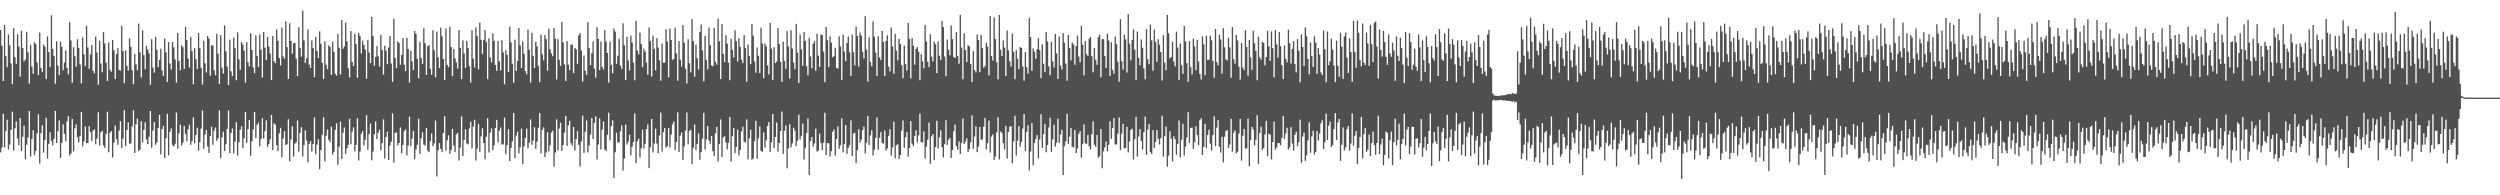 <svg xmlns="http://www.w3.org/2000/svg" width="1920" height="150"><path fill="#4f4f4f" d="M0 23.092h1v93.973H0zM1 35.129h1v78.283H1zM2 62.187h1v25.324H2zM3 19.125h1v94.14H3zM4 43.137h1v57.631H4zM5 51.633h1v40.343H5zM6 26.434h1v88.466H6zM7 34.785h1v76.184H7zM8 48.672h1v51.174H8zM9 64.655h1v21.039H9zM10 21.675h1v93.937H10zM11 44.032h1v54.509H11zM12 49.116h1v44.168H12zM13 26.278h1v80.002H13zM14 35.806h1v75.752H14zM15 58.859h1v31.778H15zM16 23.616h1v92.472H16zM17 36.836h1v68.169H17zM18 47.115h1v49.38H18zM19 45.767h1v76.524H19zM20 24.369h1v86.766H20zM21 40.196h1v65.342H21zM22 64.213h1v21.057H22zM23 34.451h1v85.839H23zM24 51.185h1v55.619H24zM25 56.628h1v43.294H25zM26 32.515h1v86.651H26zM27 33.927h1v81.968H27zM28 47.985h1v54.411H28zM29 57.651h1v30.167H29zM30 24.909h1v100.678H30zM31 52.176h1v50.073H31zM32 55.36h1v40.778H32zM33 34.241h1v82.907H33zM34 35.882h1v71.668H34zM35 60.796h1v29.661H35zM36 27.956h1v93.818H36zM37 39.935h1v70.526H37zM38 51.517h1v50.055H38zM39 11.792h1v96.312H39zM40 37.578h1v74.008H40zM41 43.073h1v63.486H41zM42 64.245h1v20.932H42zM43 31.865h1v78.02H43zM44 50.48h1v50.359H44zM45 57.671h1v34.903H45zM46 31.984h1v89.242H46zM47 36.053h1v73.696H47zM48 53.977h1v41.52H48zM49 48.029h1v54.72H49zM50 38.754h1v69.634H50zM51 52.105h1v41.144H51zM52 57.131h1v32.113H52zM53 16.972h1v102.369H53zM54 31.11h1v86.88H54zM55 63.652h1v27.75H55zM56 36.255h1v80.005H56zM57 43.227h1v55.388H57zM58 51.125h1v44.472H58zM59 30.187h1v75.163H59zM60 36.939h1v72.483H60zM61 49.395h1v55.045H61zM62 64.011h1v21.895H62zM63 28.683h1v83.818H63zM64 41.778h1v66.905H64zM65 50.681h1v46.379H65zM66 19.73h1v90.16H66zM67 36.527h1v73.298H67zM68 52.844h1v44.042H68zM69 41.748h1v59.705H69zM70 34.497h1v73.98H70zM71 54.259h1v46.056H71zM72 56.284h1v43.001H72zM73 28.13h1v82.689H73zM74 40.331h1v66.079H74zM75 65.057h1v21.17H75zM76 31.252h1v80.552H76zM77 48.74h1v52.875H77zM78 55.495h1v44.953H78zM79 24.566h1v87.082H79zM80 33.36h1v80.217H80zM81 48.157h1v54.699H81zM82 62.141h1v23.63H82zM83 32.677h1v84.241H83zM84 53.668h1v48.382H84zM85 55.078h1v45.578H85zM86 30.716h1v90.286H86zM87 38.61h1v71.03H87zM88 60.713h1v35.731H88zM89 41.604h1v65.31H89zM90 37.001h1v74.216H90zM91 53.812h1v46.404H91zM92 54.188h1v38.876H92zM93 19.876h1v94.003H93zM94 39.283h1v67.141H94zM95 63.851h1v20.739H95zM96 38.75h1v73.424H96zM97 50.649h1v49.238H97zM98 54.24h1v39.746H98zM99 29.4h1v80.984H99zM100 35.937h1v74.241H100zM101 53.986h1v43.074H101zM102 64.668h1v20.03H102zM103 41.496h1v76.029H103zM104 49.432h1v46.077H104zM105 53.984h1v37.169H105zM106 18.139h1v97.729H106zM107 40.249h1v74.646H107zM108 59.502h1v33.596H108zM109 23.364h1v86.019H109zM110 42.4h1v57.359H110zM111 53.139h1v40.822H111zM112 35.248h1v71.977H112zM113 38.221h1v72.403H113zM114 41.011h1v64.019H114zM115 65.073h1v20.156H115zM116 30.08h1v83.415H116zM117 51.981h1v48.297H117zM118 55.806h1v37.819H118zM119 28.374h1v82.712H119zM120 38.123h1v71.227H120zM121 51.592h1v46.812H121zM122 46.097h1v42.131H122zM123 37.413h1v81.147H123zM124 54.05h1v45.081H124zM125 58.26h1v38.393H125zM126 29.523h1v91.925H126zM127 40.155h1v66.008H127zM128 63.023h1v24.356H128zM129 32.371h1v86.965H129zM130 48.736h1v52.614H130zM131 53.378h1v45.285H131zM132 32.078h1v79.226H132zM133 36.342h1v76.352H133zM134 45.564h1v64.841H134zM135 63.517h1v22.976H135zM136 25.33h1v88.842H136zM137 46.781h1v55.679H137zM138 54.039h1v41.664H138zM139 34.769h1v76.99H139zM140 36.376h1v73.136H140zM141 52.927h1v43.731H141zM142 20.602h1v82.19H142zM143 30.709h1v77.812H143zM144 45.078h1v54.134H144zM145 51.938h1v43.85H145zM146 28.455h1v82.696H146zM147 39.29h1v69.075H147zM148 64.648h1v25.441H148zM149 37.042h1v72.996H149zM150 45.536h1v58.073H150zM151 52.993h1v45.07H151zM152 25.404h1v90.318H152zM153 36.905h1v72.209H153zM154 52.068h1v46.665H154zM155 64.904h1v19.943H155zM156 31.316h1v82.893H156zM157 48.647h1v54.651H157zM158 55.669h1v44.109H158zM159 27.621h1v84.893H159zM160 29.709h1v87.743H160zM161 58.182h1v46.141H161zM162 34.824h1v62.479H162zM163 35.019h1v76.194H163zM164 53.931h1v46.4H164zM165 57.813h1v40.069H165zM166 26.012h1v82.229H166zM167 41.27h1v65.09H167zM168 64.469h1v20.195H168zM169 27.065h1v94.39H169zM170 51.917h1v53.534H170zM171 56.602h1v44.518H171zM172 19.569h1v96.518H172zM173 39.471h1v71.3H173zM174 51.125h1v47.885H174zM175 65.22h1v19.512H175zM176 30.398h1v87.143H176zM177 54.808h1v47.249H177zM178 58.493h1v40.151H178zM179 28.83h1v88.981H179zM180 36.9h1v71.82H180zM181 61.64h1v32.273H181zM182 24.884h1v94.635H182zM183 45.513h1v63.731H183zM184 53.682h1v46.013H184zM185 32.325h1v64.653H185zM186 34.241h1v79.549H186zM187 38.988h1v67.21H187zM188 63.554h1v22.44H188zM189 32.38h1v77.31H189zM190 47.834h1v51.279H190zM191 50.995h1v41.142H191zM192 25.559h1v94.051H192zM193 38.393h1v70.098H193zM194 51.688h1v47.711H194zM195 56.168h1v29.904H195zM196 27.173h1v78.867H196zM197 42.938h1v52.76H197zM198 51.524h1v42.671H198zM199 26.356h1v86.006H199zM200 38.168h1v68.649H200zM201 59.482h1v31.273H201zM202 24.591h1v81.829H202zM203 36.619h1v64.175H203zM204 46.067h1v46.377H204zM205 28.395h1v84.307H205zM206 35.648h1v75.019H206zM207 41.137h1v65.779H207zM208 61.485h1v26.844H208zM209 27.656h1v87.569H209zM210 47.042h1v47.61H210zM211 48.534h1v47.219H211zM212 22.666h1v88.858H212zM213 31.352h1v84.763H213zM214 44.609h1v57.803H214zM215 50.249h1v47.908H215zM216 21.149h1v99.718H216zM217 43.339h1v63.051H217zM218 45.092h1v55.674H218zM219 16.372h1v94.989H219zM220 36.221h1v74.536H220zM221 60.672h1v30.922H221zM222 17.862h1v106.013H222zM223 31.405h1v75.747H223zM224 41.231h1v55.672H224zM225 33.243h1v87.1H225zM226 32.87h1v77.42H226zM227 45.06h1v64.294H227zM228 58.369h1v34.143H228zM229 20.853h1v95.692H229zM230 36.836h1v65.154H230zM231 43.517h1v54.166H231zM232 8.018h1v112.176H232zM233 31.002h1v80.535H233zM234 48.392h1v51.627H234zM235 44.799h1v63.074H235zM236 22.636h1v102.046H236zM237 49.729h1v60.824H237zM238 52.142h1v56.237H238zM239 31.048h1v85.376H239zM240 36.96h1v73.607H240zM241 59.253h1v30.929H241zM242 28.262h1v90.103H242zM243 39.143h1v71.934H243zM244 44.527h1v62.47H244zM245 24.06h1v105.871H245zM246 33.662h1v81.534H246zM247 48.264h1v55.171H247zM248 60.741h1v29.256H248zM249 31.812h1v92.163H249zM250 49.72h1v54.509H250zM251 53.213h1v46.21H251zM252 34.824h1v72.529H252zM253 36.047h1v73.078H253zM254 57.573h1v39.776H254zM255 31.95h1v86.688H255zM256 39.764h1v76.777H256zM257 56.635h1v43.058H257zM258 58.003h1v36.741H258zM259 26.063h1v100.435H259zM260 36.658h1v76.107H260zM261 57.234h1v36.267H261zM262 15.534h1v106.603H262zM263 37.395h1v64.557H263zM264 35.589h1v62.284H264zM265 17.363h1v100.792H265zM266 31.686h1v82.351H266zM267 52.423h1v58.888H267zM268 59.317h1v31.934H268zM269 23.801h1v86.978H269zM270 47.605h1v53.468H270zM271 50.716h1v47.07H271zM272 25.948h1v90.286H272zM273 33.932h1v77.391H273zM274 59.69h1v31.193H274zM275 25.232h1v98.05H275zM276 27.688h1v88.846H276zM277 41.039h1v61.671H277zM278 31.174h1v69.521H278zM279 34.504h1v77.258H279zM280 38.02h1v69.309H280zM281 60.498h1v27.965H281zM282 30.613h1v84.342H282zM283 40.363h1v62.719H283zM284 48.5h1v46.443H284zM285 12.955h1v110.201H285zM286 27.708h1v88.7H286zM287 50.599h1v52.451H287zM288 43.803h1v49.423H288zM289 35.447h1v71.33H289zM290 43.318h1v58.528H290zM291 51.164h1v48.37H291zM292 26.793h1v88.672H292zM293 38.445h1v71.437H293zM294 57.278h1v34.42H294zM295 35.14h1v86.677H295zM296 38.814h1v66.416H296zM297 49.313h1v51.843H297zM298 36.532h1v86.4H298zM299 27.521h1v84.239H299zM300 48.747h1v60.064H300zM301 62.899h1v24.131H301zM302 14.28h1v110.741H302zM303 44.467h1v57.624H303zM304 52.338h1v49.325H304zM305 31.714h1v79.995H305zM306 33.092h1v76.736H306zM307 49.77h1v48.07H307zM308 42.133h1v75.546H308zM309 29.347h1v81.925H309zM310 49.722h1v51.035H310zM311 54.609h1v44.717H311zM312 28.983h1v90.373H312zM313 37.66h1v74.099H313zM314 63.508h1v26.084H314zM315 39.075h1v73.133H315zM316 47.115h1v59.419H316zM317 53.86h1v46.686H317zM318 23.785h1v98.418H318zM319 26.122h1v88.723H319zM320 45.204h1v66.011H320zM321 60.061h1v31.106H321zM322 32.048h1v86.223H322zM323 44.575h1v61.623H323zM324 49.143h1v52.412H324zM325 21.677h1v89.258H325zM326 33.197h1v78.65H326zM327 57.571h1v40.776H327zM328 35.481h1v80.224H328zM329 34.68h1v82.156H329zM330 52.746h1v55.583H330zM331 57.452h1v45.049H331zM332 23.14h1v89.183H332zM333 38.672h1v71.392H333zM334 59.457h1v33.179H334zM335 24.268h1v111.259H335zM336 43.957h1v71.49H336zM337 52.325h1v57.54H337zM338 21.194h1v93.062H338zM339 27.921h1v88.913H339zM340 45.328h1v56.796H340zM341 61.455h1v27.842H341zM342 21.844h1v93.96H342zM343 49.814h1v57.904H343zM344 51.59h1v52.31H344zM345 20.483h1v97.658H345zM346 36.102h1v79.062H346zM347 58.546h1v40.46H347zM348 37.56h1v74.182H348zM349 44.923h1v71.712H349zM350 47.939h1v55.296H350zM351 52.753h1v49.357H351zM352 23.092h1v100.275H352zM353 36.818h1v76.471H353zM354 60.825h1v28.679H354zM355 31.004h1v88.819H355zM356 41.068h1v66.363H356zM357 52.105h1v47.173H357zM358 31.453h1v78.672H358zM359 36.937h1v73.957H359zM360 50.823h1v47.823H360zM361 63.368h1v30.11H361zM362 23.307h1v90.776H362zM363 45.129h1v52.048H363zM364 51.842h1v40.103H364zM365 21.018h1v102.319H365zM366 27.74h1v86.37H366zM367 53.373h1v41.767H367zM368 17.297h1v99.238H368zM369 30.501h1v74.232H369zM370 41.526h1v57.008H370zM371 30.672h1v79.263H371zM372 22.959h1v99.288H372zM373 32.208h1v72.799H373zM374 60.841h1v29.908H374zM375 29.327h1v87.793H375zM376 44.055h1v57.89H376zM377 47.937h1v50.698H377zM378 25.596h1v89.7H378zM379 31.373h1v80.19H379zM380 49.885h1v48.448H380zM381 54.51h1v37.601H381zM382 31.519h1v77.915H382zM383 47.131h1v53.214H383zM384 54.128h1v43.774H384zM385 30.798h1v80.259H385zM386 40.304h1v70.552H386zM387 64.778h1v25.555H387zM388 38.576h1v79.95H388zM389 42.167h1v69.183H389zM390 55.259h1v43.923H390zM391 20.615h1v103.09H391zM392 32.522h1v80.986H392zM393 48.875h1v59.668H393zM394 63.524h1v23.2H394zM395 30.457h1v91.014H395zM396 54.453h1v49.584H396zM397 46.85h1v54.273H397zM398 21.478h1v96.278H398zM399 34.799h1v78.306H399zM400 52.206h1v46.59H400zM401 31.673h1v94.191H401zM402 41.318h1v71.151H402zM403 54.597h1v51.337H403zM404 57.085h1v41.634H404zM405 22.673h1v91.243H405zM406 38.214h1v71.305H406zM407 63.451h1v28.231H407zM408 25.248h1v85.864H408zM409 42.938h1v65.049H409zM410 52.194h1v45.599H410zM411 32.195h1v82.151H411zM412 35.58h1v73.232H412zM413 50.59h1v47.606H413zM414 63.1h1v23.646H414zM415 26.509h1v91.179H415zM416 41.716h1v58.144H416zM417 46.298h1v51.501H417zM418 26.944h1v93.674H418zM419 30.07h1v87.073H419zM420 54.288h1v47.212H420zM421 22.064h1v94.257H421zM422 37.864h1v73.751H422zM423 41.027h1v60.828H423zM424 43.195h1v57.146H424zM425 21.426h1v106.603H425zM426 29.713h1v87.407H426zM427 61.011h1v30.673H427zM428 30.022h1v85.509H428zM429 45.856h1v52.87H429zM430 50.713h1v43.6H430zM431 16.779h1v99.061H431zM432 32.714h1v78.654H432zM433 49.473h1v52.355H433zM434 62.178h1v26.821H434zM435 31.613h1v80.362H435zM436 49.624h1v46.638H436zM437 53.838h1v38.929H437zM438 34.261h1v75.761H438zM439 34.202h1v77.615H439zM440 56.188h1v41.3H440zM441 36.82h1v78.801H441zM442 37.667h1v69.203H442zM443 49.022h1v51.742H443zM444 27.148h1v84.053H444zM445 25.374h1v102.465H445zM446 38.798h1v69.789H446zM447 62.666h1v26.077H447zM448 42.677h1v74.761H448zM449 54.266h1v46.926H449zM450 57.532h1v35.008H450zM451 16.949h1v100.098H451zM452 36.82h1v74.974H452zM453 50.054h1v53.339H453zM454 40.865h1v49.791H454zM455 31.805h1v74.976H455zM456 52.629h1v41.797H456zM457 59.612h1v29.76H457zM458 20.86h1v101.632H458zM459 29.965h1v81.039H459zM460 53.84h1v37.088H460zM461 31.895h1v82.82H461zM462 51.524h1v48.041H462zM463 53.394h1v39.975H463zM464 23.096h1v91.732H464zM465 31.936h1v84.152H465zM466 40.697h1v62.804H466zM467 63.496h1v23.04H467zM468 31.94h1v75.786H468zM469 49.878h1v47.029H469zM470 56.204h1v36.278H470zM471 21.886h1v114.921H471zM472 24.261h1v92.673H472zM473 48.997h1v52.891H473zM474 42.705h1v66.718H474zM475 29.782h1v79.595H475zM476 50.311h1v50.435H476zM477 52.927h1v43.413H477zM478 17.867h1v113.051H478zM479 34.742h1v86.922H479zM480 61.475h1v34.214H480zM481 28.267h1v82.76H481zM482 46.447h1v62.289H482zM483 53.918h1v49.622H483zM484 27.335h1v92.067H484zM485 32.623h1v80.11H485zM486 48.063h1v60.987H486zM487 61.718h1v25.388H487zM488 15.942h1v109.428H488zM489 38.821h1v69.615H489zM490 41.675h1v64.827H490zM491 25.067h1v95.981H491zM492 33.753h1v80.172H492zM493 51.569h1v48.016H493zM494 37.438h1v76.672H494zM495 39.478h1v70.989H495zM496 48.093h1v51.051H496zM497 57.333h1v38.258H497zM498 21.075h1v108.034H498zM499 31.515h1v81.501H499zM500 58.761h1v32.618H500zM501 27.319h1v89.75H501zM502 37.518h1v72.625H502zM503 53.968h1v44.85H503zM504 29.144h1v81.016H504zM505 36.548h1v81.058H505zM506 46.323h1v57.601H506zM507 61.965h1v24.488H507zM508 33.401h1v82.987H508zM509 48.129h1v53.353H509zM510 48.159h1v50.165H510zM511 22.488h1v90.764H511zM512 31.881h1v80.492H512zM513 59.344h1v38.94H513zM514 21.897h1v91.35H514zM515 30.627h1v72.804H515zM516 45.966h1v49.574H516zM517 45.268h1v48.146H517zM518 21.261h1v94.081H518zM519 41.08h1v67.954H519zM520 62.009h1v24.301H520zM521 31.549h1v85.253H521zM522 45.872h1v58.178H522zM523 51.089h1v50.604H523zM524 19.221h1v103.651H524zM525 32.712h1v79.782H525zM526 52.739h1v47.574H526zM527 64.16h1v22.211H527zM528 30.116h1v80.661H528zM529 48.518h1v52.158H529zM530 55.538h1v44.07H530zM531 14.715h1v111.378H531zM532 31.586h1v81.877H532zM533 59.04h1v36.599H533zM534 34.2h1v80.893H534zM535 44.726h1v65.933H535zM536 53.428h1v49.036H536zM537 24.694h1v98.009H537zM538 18.876h1v97.999H538zM539 38.647h1v67.816H539zM540 62.487h1v24.152H540zM541 27.532h1v87.436H541zM542 46.193h1v60.776H542zM543 53.213h1v43.479H543zM544 21.089h1v86.777H544zM545 34.666h1v75.811H545zM546 50.262h1v54.06H546zM547 50.871h1v65.294H547zM548 21.373h1v98.391H548zM549 47.367h1v55.056H549zM550 49.654h1v47.805H550zM551 14.184h1v109.929H551zM552 31.682h1v78.846H552zM553 60.743h1v30.984H553zM554 18.553h1v101.957H554zM555 41.389h1v64.152H555zM556 47.8h1v56.793H556zM557 27.095h1v82.247H557zM558 33.529h1v81.115H558zM559 48.081h1v61.534H559zM560 61.576h1v28.288H560zM561 29.812h1v94.234H561zM562 38.2h1v66.397H562zM563 44.179h1v54.083H563zM564 23.213h1v94.429H564zM565 31.645h1v81.218H565zM566 47.253h1v52.33H566zM567 29.347h1v89.95H567zM568 35.877h1v79.268H568zM569 45.786h1v55.241H569zM570 48.493h1v48.787H570zM571 26.949h1v81.911H571zM572 36.811h1v72.689H572zM573 62.67h1v29.039H573zM574 34.186h1v88.123H574zM575 42.851h1v63.445H575zM576 49.292h1v50.325H576zM577 18.391h1v104.319H577zM578 27.429h1v94.262H578zM579 47.264h1v61.106H579zM580 55.875h1v36.876H580zM581 36.411h1v85.564H581zM582 42.826h1v63.365H582zM583 56.06h1v41.025H583zM584 21.247h1v94.626H584zM585 33.504h1v83.056H585zM586 59.983h1v41.774H586zM587 33.469h1v79.84H587zM588 35.538h1v72.236H588zM589 50.153h1v46.674H589zM590 57.122h1v36.608H590zM591 17.667h1v99.006H591zM592 37.324h1v71.994H592zM593 61.471h1v26.079H593zM594 36.248h1v77.453H594zM595 48.491h1v56.695H595zM596 47.285h1v46.807H596zM597 21.68h1v94.722H597zM598 33.753h1v76.004H598zM599 47.546h1v53.072H599zM600 62.984h1v22.68H600zM601 31.929h1v86.455H601zM602 46.921h1v53.541H602zM603 52.892h1v43.518H603zM604 23.914h1v105.347H604zM605 35.742h1v78.217H605zM606 60.384h1v35.047H606zM607 23.138h1v90.068H607zM608 37.34h1v72.769H608zM609 48.04h1v49.988H609zM610 53.153h1v47.285H610zM611 18.308h1v93.76H611zM612 40.434h1v67.59H612zM613 63.778h1v24.31H613zM614 26.493h1v80.627H614zM615 37.958h1v66.521H615zM616 50.51h1v44.298H616zM617 24.543h1v97.958H617zM618 31.51h1v81.991H618zM619 50.885h1v51.298H619zM620 57.811h1v33.165H620zM621 29.013h1v105.336H621zM622 43.371h1v64.999H622zM623 52.306h1v52.928H623zM624 33.501h1v79.19H624zM625 31.563h1v78.546H625zM626 54.323h1v44.475H626zM627 26.006h1v90.412H627zM628 42.741h1v72.87H628zM629 51.427h1v51.229H629zM630 26.502h1v83.378H630zM631 27.01h1v88.242H631zM632 39.576h1v69.991H632zM633 63.107h1v23.447H633zM634 20.721h1v98.285H634zM635 30.842h1v78.874H635zM636 51.505h1v58.531H636zM637 27.882h1v92.341H637zM638 32.76h1v83.355H638zM639 43.991h1v57.21H639zM640 43.133h1v56.356H640zM641 36.649h1v82.79H641zM642 52.233h1v54.518H642zM643 52.631h1v44.434H643zM644 27.896h1v86.395H644zM645 35.815h1v75.69H645zM646 61.329h1v29.549H646zM647 26.66h1v90.352H647zM648 39.585h1v71.089H648zM649 46.902h1v49.116H649zM650 32.986h1v85.237H650zM651 27.933h1v85.646H651zM652 40.123h1v71.392H652zM653 58.317h1v34.131H653zM654 26.557h1v93.275H654zM655 40.164h1v62.357H655zM656 50.217h1v51.79H656zM657 20.581h1v104.63H657zM658 27.612h1v87.766H658zM659 51.16h1v48.151H659zM660 25.063h1v84.573H660zM661 27.278h1v79.984H661zM662 39.764h1v60.185H662zM663 44.98h1v52.284H663zM664 12.419h1v105.317H664zM665 38.246h1v71.348H665zM666 62.595h1v26.519H666zM667 28.798h1v82.556H667zM668 47.601h1v56.427H668zM669 50.945h1v49.158H669zM670 16.411h1v102.955H670zM671 28.152h1v86.786H671zM672 40.43h1v65.498H672zM673 58.461h1v31.765H673zM674 27.85h1v87.132H674zM675 44.064h1v61.71H675zM676 46.138h1v55.39H676zM677 23.811h1v85.93H677zM678 32.172h1v78.274H678zM679 58.411h1v41.799H679zM680 31.49h1v84.189H680zM681 27.148h1v86.821H681zM682 51.164h1v53.152H682zM683 54.858h1v44.353H683zM684 21.087h1v98.405H684zM685 35.655h1v77.574H685zM686 56.738h1v36.784H686zM687 25.969h1v95.557H687zM688 38.896h1v72.632H688zM689 46.33h1v64.454H689zM690 29.874h1v92.255H690zM691 33.833h1v85.209H691zM692 50.002h1v50.304H692zM693 60.07h1v32.445H693zM694 34.962h1v78.551H694zM695 49.18h1v56.308H695zM696 54.153h1v47.26H696zM697 17.619h1v102.701H697zM698 29.835h1v83.893H698zM699 60.21h1v32.747H699zM700 29.116h1v81.259H700zM701 35.044h1v77.347H701zM702 49.69h1v54.818H702zM703 37.523h1v62.552H703zM704 36.143h1v73.392H704zM705 39.793h1v64.143H705zM706 61.656h1v25.53H706zM707 41.528h1v67.578H707zM708 47.086h1v62.486H708zM709 52.409h1v48.517H709zM710 19.251h1v102.557H710zM711 31.94h1v80.588H711zM712 47.475h1v59.778H712zM713 51.576h1v42.598H713zM714 26.34h1v99.506H714zM715 43.43h1v61.337H715zM716 47.143h1v55.775H716zM717 32.057h1v90.918H717zM718 33.927h1v78.993H718zM719 56.136h1v36.663H719zM720 31.771h1v82.259H720zM721 42.805h1v62.666H721zM722 46.236h1v53.868H722zM723 16.061h1v96.88H723zM724 20.819h1v100.139H724zM725 43.423h1v67.334H725zM726 58.573h1v33.763H726zM727 30.295h1v80.961H727zM728 38.258h1v69.171H728zM729 42.474h1v63.417H729zM730 19.517h1v101.753H730zM731 30.064h1v85.251H731zM732 43.671h1v57.111H732zM733 44.54h1v51.199H733zM734 24.68h1v87.425H734zM735 43.034h1v71.964H735zM736 48.953h1v59.7H736zM737 11.453h1v106.782H737zM738 36.598h1v73.152H738zM739 60.94h1v30.064H739zM740 25.582h1v85.056H740zM741 38.402h1v70.38H741zM742 47.619h1v58.602H742zM743 34.733h1v81.939H743zM744 35.564h1v78.933H744zM745 49.004h1v60.43H745zM746 63.025h1v25.624H746zM747 39.294h1v74.862H747zM748 53.764h1v51.147H748zM749 55.726h1v41.282H749zM750 26.514h1v90.336H750zM751 30.757h1v81.792H751zM752 55.463h1v42.074H752zM753 26.816h1v80.494H753zM754 36.891h1v70.213H754zM755 51.874h1v45.42H755zM756 50.821h1v39.716H756zM757 32.879h1v81.943H757zM758 35.783h1v74.227H758zM759 57.887h1v34.722H759zM760 12.344h1v104.788H760zM761 42.881h1v61.996H761zM762 46.605h1v56.574H762zM763 13.309h1v109.64H763zM764 29.988h1v90.252H764zM765 47.813h1v53.864H765zM766 60.942h1v29.03H766zM767 11.531h1v110.876H767zM768 38.164h1v62.875H768zM769 43.002h1v59.251H769zM770 31.062h1v78.924H770zM771 36.534h1v78.178H771zM772 58.424h1v38.217H772zM773 23.412h1v98.423H773zM774 38.672h1v62.71H774zM775 47.118h1v50.21H775zM776 51.091h1v45.697H776zM777 25.804h1v99.51H777zM778 39.764h1v68.878H778zM779 60.894h1v28.006H779zM780 38.573h1v80.893H780zM781 45.071h1v62.955H781zM782 53.023h1v43.948H782zM783 36.246h1v76.436H783zM784 36.765h1v72.291H784zM785 51.105h1v47.654H785zM786 62.018h1v25.537H786zM787 39.841h1v76.205H787zM788 51.684h1v49.586H788zM789 56.502h1v39.659H789zM790 13.655h1v117.381H790zM791 28.452h1v87.954H791zM792 54.44h1v40.11H792zM793 37.18h1v89.689H793zM794 39.672h1v70.213H794zM795 45.135h1v61.538H795zM796 37.692h1v66.091H796zM797 29.265h1v92.351H797zM798 38.466h1v68.633H798zM799 59.997h1v27.748H799zM800 34h1v79.634H800zM801 48.93h1v54.083H801zM802 55.19h1v39.883H802zM803 24.6h1v92.353H803zM804 31.863h1v79.473H804zM805 50.981h1v46.892H805zM806 57.699h1v32.696H806zM807 32.112h1v84.58H807zM808 47.054h1v59.957H808zM809 51.881h1v43.946H809zM810 25.987h1v86.665H810zM811 40.897h1v68.622H811zM812 60.686h1v30.444H812zM813 27.999h1v81.755H813zM814 50.283h1v53.081H814zM815 53.3h1v46.45H815zM816 25.333h1v109.121H816zM817 32.867h1v79.519H817zM818 48.738h1v59.877H818zM819 61.942h1v25.459H819zM820 26.903h1v83.554H820zM821 36.884h1v68.009H821zM822 46.33h1v51.865H822zM823 32.6h1v80.089H823zM824 34.184h1v79.052H824zM825 49.702h1v50.163H825zM826 35.401h1v82.22H826zM827 27.372h1v86.713H827zM828 43.43h1v59.302H828zM829 47.816h1v52.943H829zM830 19.881h1v101.167H830zM831 34.337h1v76.413H831zM832 57.896h1v37.675H832zM833 31.512h1v78.521H833zM834 41.64h1v69.014H834zM835 42.941h1v60.719H835zM836 29.713h1v82.607H836zM837 28.455h1v86.313H837zM838 43.103h1v59.863H838zM839 55.529h1v37.704H839zM840 36.948h1v74.163H840zM841 45.802h1v66.963H841zM842 49.777h1v53.834H842zM843 28.629h1v92.451H843zM844 26.64h1v93.314H844zM845 59.299h1v39.879H845zM846 30.057h1v99.192H846zM847 30.098h1v86.187H847zM848 43.128h1v70.016H848zM849 52.277h1v56.379H849zM850 25.848h1v90.364H850zM851 31.153h1v80.096H851zM852 58.301h1v34.836H852zM853 32.462h1v74.243H853zM854 53.547h1v44.77H854zM855 56.657h1v33.912H855zM856 28.045h1v82.904H856zM857 33.849h1v77.088H857zM858 47.383h1v55.285H858zM859 62.833h1v27.347H859zM860 14.717h1v100.65H860zM861 46.967h1v55.649H861zM862 53.453h1v41.694H862zM863 26.64h1v87.37H863zM864 30.274h1v83.326H864zM865 55.733h1v41.753H865zM866 10.883h1v106.17H866zM867 33.472h1v75.251H867zM868 46.333h1v53.429H868zM869 30.618h1v68.217H869zM870 22.424h1v100.107H870zM871 38.113h1v68.78H871zM872 61.526h1v28.153H872zM873 24.227h1v96.036H873zM874 44.531h1v60.286H874zM875 50.068h1v49.046H875zM876 30.238h1v78.025H876zM877 36.683h1v78.022H877zM878 52.565h1v49.007H878zM879 60.951h1v28.599H879zM880 22.314h1v96.628H880zM881 45.497h1v53.971H881zM882 49.313h1v46.008H882zM883 18.89h1v97.807H883zM884 30.977h1v87.311H884zM885 54.302h1v45.58H885zM886 22.73h1v90.995H886zM887 32.181h1v76.887H887zM888 47.536h1v52.28H888zM889 30.171h1v76.441H889zM890 34.291h1v76.718H890zM891 39.931h1v66.219H891zM892 61.846h1v26.931H892zM893 26.912h1v93.403H893zM894 48.143h1v56.443H894zM895 53.893h1v43.282H895zM896 11.428h1v116.656H896zM897 25.477h1v94.102H897zM898 44.827h1v55.91H898zM899 43.748h1v62.774H899zM900 32.066h1v91.765H900zM901 47.271h1v57.315H901zM902 50.958h1v55.905H902zM903 24.275h1v94.568H903zM904 36.495h1v74.031H904zM905 61.519h1v31H905zM906 33.311h1v87.45H906zM907 50.077h1v57.306H907zM908 56.781h1v38.329H908zM909 19.931h1v99.604H909zM910 31.897h1v80.787H910zM911 48.512h1v57.178H911zM912 62.858h1v23.33H912zM913 31.499h1v78.258H913zM914 51.579h1v46.677H914zM915 57.248h1v40.703H915zM916 29.718h1v84.617H916zM917 35.603h1v73.669H917zM918 53.865h1v43.124H918zM919 30.732h1v73.103H919zM920 47.207h1v64.303H920zM921 56.772h1v35.553H921zM922 60.972h1v29.87H922zM923 27.967h1v91.076H923zM924 34.151h1v78.521H924zM925 57.767h1v37.32H925zM926 27.498h1v86.118H926zM927 45.996h1v57.624H927zM928 46.035h1v53.555H928zM929 27.397h1v82.914H929zM930 30.997h1v84.665H930zM931 46.694h1v57.121H931zM932 59.628h1v29.734H932zM933 22.199h1v90.226H933zM934 47.69h1v50.33H934zM935 50.114h1v42.08H935zM936 26.683h1v86.038H936zM937 30.304h1v86.834H937zM938 56.543h1v48.528H938zM939 21.652h1v103.051H939zM940 36.31h1v68.7H940zM941 45.511h1v55.273H941zM942 46.477h1v53.307H942zM943 28.938h1v84.761H943zM944 36.401h1v74.575H944zM945 59.761h1v31.536H945zM946 20.755h1v95.699H946zM947 45.461h1v56.461H947zM948 48.969h1v51.106H948zM949 26.873h1v90.888H949zM950 31.073h1v85.525H950zM951 51.128h1v51.405H951zM952 61.155h1v30.144H952zM953 33.08h1v90.284H953zM954 51.865h1v52.316H954zM955 53.893h1v45.106H955zM956 23.055h1v91.158H956zM957 36.145h1v77.684H957zM958 58.221h1v32.9H958zM959 30.778h1v96.885H959zM960 43.987h1v63.626H960zM961 53.677h1v43.827H961zM962 23.646h1v75.717H962zM963 33.156h1v78.508H963zM964 39.159h1v68.153H964zM965 61.668h1v26.75H965zM966 28.288h1v97.629H966zM967 44.156h1v58.048H967zM968 45.824h1v51.527H968zM969 32.195h1v83.083H969zM970 32.982h1v80.774H970zM971 50.169h1v53.138H971zM972 43.744h1v49.018H972zM973 23.66h1v96.347H973zM974 35.525h1v67.182H974zM975 46.648h1v56.722H975zM976 24.136h1v98.244H976zM977 37.033h1v72.064H977zM978 59.413h1v33.87H978zM979 23.053h1v91.845H979zM980 34.094h1v79.132H980zM981 44.286h1v65.521H981zM982 24.584h1v85.34H982zM983 35.536h1v76.04H983zM984 50.018h1v55.892H984zM985 60.72h1v28.19H985zM986 34.895h1v71.744H986zM987 45.277h1v57.29H987zM988 47.905h1v50.169H988zM989 22.737h1v92.142H989zM990 33.163h1v79.993H990zM991 48.727h1v49.029H991zM992 37.564h1v72.66H992zM993 31.508h1v84.175H993zM994 49.251h1v54.342H994zM995 55.655h1v45.628H995zM996 29.942h1v82.33H996zM997 39.059h1v69.973H997zM998 63.249h1v28.606H998zM999 26.418h1v98.725H999zM1000 36.118h1v68.643H1000zM1001 50.695h1v51.195H1001zM1002 21.055h1v102.431H1002zM1003 27.873h1v91.369H1003zM1004 45.291h1v62.477H1004zM1005 57.037h1v36.901H1005zM1006 32.611h1v84.715H1006zM1007 43.021h1v61.717H1007zM1008 51.43h1v48.901H1008zM1009 27.876h1v90.755H1009zM1010 32.705h1v83.971H1010zM1011 56.765h1v43.841H1011zM1012 36.855h1v70.97H1012zM1013 41.954h1v60.613H1013zM1014 55.614h1v39.133H1014zM1015 57.564h1v34.726H1015zM1016 23.33h1v91.149H1016zM1017 37.846h1v71.364H1017zM1018 63.215h1v24.083H1018zM1019 24.216h1v83.369H1019zM1020 49.967h1v46.564H1020zM1021 47.012h1v46.315H1021zM1022 29.576h1v83.458H1022zM1023 38.074h1v73.317H1023zM1024 50.224h1v48.878H1024zM1025 63.062h1v23.761H1025zM1026 31.169h1v76.429H1026zM1027 50.62h1v43.417H1027zM1028 58.951h1v32.39H1028zM1029 25.14h1v98.386H1029zM1030 35.843h1v75.331H1030zM1031 60.594h1v37.292H1031zM1032 27.956h1v87.603H1032zM1033 25.056h1v88.1H1033zM1034 44.172h1v55.01H1034zM1035 56.003h1v40.7H1035zM1036 29.512h1v86.248H1036zM1037 39.876h1v70.325H1037zM1038 62.753h1v24.292H1038zM1039 15.939h1v95.935H1039zM1040 40.002h1v64.202H1040zM1041 52.041h1v48.606H1041zM1042 15.674h1v110.499H1042zM1043 25.182h1v88.423H1043zM1044 46.163h1v59.098H1044zM1045 50.999h1v38.814H1045zM1046 18.015h1v103.756H1046zM1047 48.065h1v54.928H1047zM1048 49.864h1v48.366H1048zM1049 24.957h1v91.707H1049zM1050 33.334h1v81.536H1050zM1051 50.693h1v52.728H1051zM1052 19.203h1v100.62H1052zM1053 34.014h1v75.96H1053zM1054 47.653h1v53.468H1054zM1055 17.519h1v94.005H1055zM1056 16.532h1v102.298H1056zM1057 35.747h1v74.074H1057zM1058 60.377h1v28.466H1058zM1059 22.659h1v95.653H1059zM1060 38.475h1v72.52H1060zM1061 43.483h1v62.971H1061zM1062 23.753h1v103.104H1062zM1063 32.298h1v86.709H1063zM1064 43.636h1v57.393H1064zM1065 49.704h1v52.358H1065zM1066 26.413h1v95.331H1066zM1067 40.936h1v66.828H1067zM1068 43.609h1v57.51H1068zM1069 32.808h1v94.042H1069zM1070 38.848h1v70.341H1070zM1071 61.993h1v29.252H1071zM1072 28.017h1v83.717H1072zM1073 42.81h1v64.681H1073zM1074 46.873h1v48.114H1074zM1075 29.004h1v93.296H1075zM1076 36.843h1v73.648H1076zM1077 49.528h1v57.153H1077zM1078 63.821h1v23.346H1078zM1079 24.637h1v87.052H1079zM1080 44.392h1v55.218H1080zM1081 50.766h1v46.638H1081zM1082 25.461h1v92.93H1082zM1083 32.259h1v80.238H1083zM1084 53.675h1v43.676H1084zM1085 49.699h1v47.723H1085zM1086 37.399h1v81.33H1086zM1087 51.109h1v55.535H1087zM1088 54.279h1v51.907H1088zM1089 26.406h1v86.724H1089zM1090 36.47h1v73.516H1090zM1091 62.276h1v29.185H1091zM1092 31.057h1v89.393H1092zM1093 46.181h1v67.343H1093zM1094 55.302h1v49.746H1094zM1095 27.853h1v87.61H1095zM1096 35.973h1v74.63H1096zM1097 48.548h1v52.046H1097zM1098 63.286h1v23.912H1098zM1099 35.392h1v92.111H1099zM1100 44.648h1v65.482H1100zM1101 46.577h1v54.701H1101zM1102 26.317h1v82.291H1102zM1103 36.202h1v74.532H1103zM1104 58.427h1v38.773H1104zM1105 22.298h1v101.435H1105zM1106 32.421h1v83.049H1106zM1107 45.694h1v55.896H1107zM1108 46.699h1v51.682H1108zM1109 25.504h1v88.288H1109zM1110 40.89h1v65.772H1110zM1111 62.208h1v26.015H1111zM1112 21.893h1v102.012H1112zM1113 33.776h1v71.781H1113zM1114 45.138h1v54.296H1114zM1115 30.041h1v85.99H1115zM1116 34.346h1v77.741H1116zM1117 49.482h1v51.039H1117zM1118 63.238h1v23.47H1118zM1119 31.018h1v84.209H1119zM1120 44.09h1v51.488H1120zM1121 50.677h1v43.692H1121zM1122 30.867h1v88.26H1122zM1123 35.381h1v75.569H1123zM1124 58.882h1v34.468H1124zM1125 39.535h1v80.403H1125zM1126 31.361h1v73.621H1126zM1127 47.159h1v54.697H1127zM1128 43.787h1v54.129H1128zM1129 33.586h1v86.478H1129zM1130 40.171h1v63.687H1130zM1131 63.684h1v22.014H1131zM1132 32.515h1v85.441H1132zM1133 46.241h1v61.682H1133zM1134 50.695h1v53.804H1134zM1135 26.859h1v100.023H1135zM1136 36.074h1v76.416H1136zM1137 52.066h1v50.19H1137zM1138 56.637h1v30.442H1138zM1139 31.185h1v95.111H1139zM1140 54.911h1v54.23H1140zM1141 58.271h1v46.18H1141zM1142 26.491h1v100.396H1142zM1143 22.934h1v99.771H1143zM1144 51.439h1v56.578H1144zM1145 52.725h1v48.753H1145zM1146 71.679h1v5.479H1146zM1147 73.199h1v3.378H1147zM1148 73.503h1v3.692H1148zM1149 73.563h1v3.488H1149zM1150 73.652h1v3.452H1150zM1151 73.556h1v3.362H1151zM1152 73.48h1v3.161H1152zM1153 73.135h1v3.852H1153zM1154 73.206h1v3.93H1154zM1155 73.132h1v3.816H1155zM1156 72.837h1v4.45H1156zM1157 72.398h1v5.049H1157zM1158 72.279h1v5.187H1158zM1159 72.114h1v5.438H1159zM1160 72.393h1v5.354H1160zM1161 71.278h1v7.031H1161zM1162 71.974h1v5.557H1162zM1163 72.082h1v6.596H1163zM1164 71.999h1v6.1H1164zM1165 39.352h1v52.881H1165zM1166 64.861h1v21.575H1166zM1167 48.159h1v47.448H1167zM1168 20.885h1v101.213H1168zM1169 30.263h1v87.663H1169zM1170 42.849h1v68.263H1170zM1171 57.344h1v33.829H1171zM1172 19.885h1v103.348H1172zM1173 39.452h1v69.904H1173zM1174 45.309h1v55.106H1174zM1175 13.536h1v100.595H1175zM1176 32.124h1v79.199H1176zM1177 52.469h1v45.969H1177zM1178 20.467h1v103.978H1178zM1179 26.511h1v94.42H1179zM1180 38.967h1v57.647H1180zM1181 42.405h1v55.184H1181zM1182 31.899h1v93.188H1182zM1183 33.414h1v75.951H1183zM1184 57.415h1v37.137H1184zM1185 18.281h1v98.716H1185zM1186 37.596h1v64.234H1186zM1187 35.403h1v65.216H1187zM1188 23.405h1v103.74H1188zM1189 31.316h1v82.557H1189zM1190 49.191h1v54.866H1190zM1191 60.887h1v28.592H1191zM1192 21.712h1v104.999H1192zM1193 46.811h1v64.067H1193zM1194 51.361h1v58.691H1194zM1195 31.391h1v77.995H1195zM1196 33.746h1v79.441H1196zM1197 55.742h1v43.793H1197zM1198 36.282h1v84.161H1198zM1199 29.404h1v89.046H1199zM1200 45.14h1v57.713H1200zM1201 50.716h1v54.55H1201zM1202 25.459h1v89.059H1202zM1203 39.166h1v72.596H1203zM1204 61.874h1v28.386H1204zM1205 23.939h1v101.513H1205zM1206 46.5h1v68.565H1206zM1207 51.691h1v50H1207zM1208 38.297h1v67.48H1208zM1209 34.101h1v75.962H1209zM1210 50.338h1v49.391H1210zM1211 62.929h1v23.886H1211zM1212 35.797h1v82.534H1212zM1213 56.193h1v44.509H1213zM1214 58.003h1v37.031H1214zM1215 22.458h1v111.969H1215zM1216 27.395h1v86.564H1216zM1217 55.007h1v40.922H1217zM1218 15.406h1v106.182H1218zM1219 29.691h1v84.298H1219zM1220 36.726h1v60.696H1220zM1221 43.856h1v63.886H1221zM1222 17.297h1v98.716H1222zM1223 31.128h1v85.319H1223zM1224 60.951h1v30.781H1224zM1225 23.852h1v87.251H1225zM1226 46.42h1v57.716H1226zM1227 50.034h1v50.504H1227zM1228 20.588h1v94.127H1228zM1229 31.192h1v81.714H1229zM1230 50.455h1v49.27H1230zM1231 26.463h1v69.894H1231zM1232 24.641h1v98.72H1232zM1233 36.642h1v73.067H1233zM1234 41.895h1v58.567H1234zM1235 28.775h1v83.66H1235zM1236 38.081h1v72.943H1236zM1237 59.349h1v34.836H1237zM1238 29.926h1v84.765H1238zM1239 38.145h1v69.183H1239zM1240 46.605h1v51.22H1240zM1241 16.974h1v110.838H1241zM1242 29.608h1v85.205H1242zM1243 46.376h1v63.88H1243zM1244 58.96h1v33.278H1244zM1245 33.723h1v74.424H1245zM1246 38.583h1v64.351H1246zM1247 49.377h1v49.055H1247zM1248 29.691h1v85.763H1248zM1249 32.362h1v82.515H1249zM1250 50.07h1v49.817H1250zM1251 34.607h1v69.187H1251zM1252 37.033h1v83.326H1252zM1253 51.114h1v51.325H1253zM1254 54.854h1v46.395H1254zM1255 22.742h1v95.683H1255zM1256 36.784h1v74.257H1256zM1257 62.531h1v29.654H1257zM1258 20.199h1v106.23H1258zM1259 38.331h1v68.666H1259zM1260 49.04h1v57.199H1260zM1261 31.361h1v78.386H1261zM1262 32.588h1v77.125H1262zM1263 50.313h1v50.179H1263zM1264 61.143h1v25.473H1264zM1265 31.364h1v87.118H1265zM1266 48.07h1v55.83H1266zM1267 55.092h1v44.814H1267zM1268 29.649h1v92.422H1268zM1269 32.384h1v80.606H1269zM1270 59.576h1v37.334H1270zM1271 37.273h1v72.154H1271zM1272 40.02h1v72.781H1272zM1273 54.632h1v47.047H1273zM1274 53.355h1v44.656H1274zM1275 20.192h1v104.472H1275zM1276 31.59h1v86.395H1276zM1277 61.123h1v27.709H1277zM1278 30.963h1v86.095H1278zM1279 39.34h1v66.731H1279zM1280 48.761h1v53.735H1280zM1281 13.623h1v97.72H1281zM1282 32.478h1v79.075H1282zM1283 48.214h1v53.03H1283zM1284 62.302h1v24.672H1284zM1285 32.851h1v82.408H1285zM1286 49.553h1v59.025H1286zM1287 54.112h1v50.932H1287zM1288 24.39h1v90.629H1288zM1289 35.037h1v77.491H1289zM1290 55.714h1v44.823H1290zM1291 24.589h1v113.026H1291zM1292 42.899h1v75.191H1292zM1293 47.777h1v60.877H1293zM1294 52.045h1v58.256H1294zM1295 17.226h1v99.778H1295zM1296 34.46h1v72.962H1296zM1297 60.908h1v28.343H1297zM1298 22.394h1v93.264H1298zM1299 49.665h1v57.235H1299zM1300 50.915h1v52.39H1300zM1301 16.47h1v105.841H1301zM1302 33.025h1v82.753H1302zM1303 51.576h1v52.264H1303zM1304 59.296h1v33.463H1304zM1305 36.351h1v82.836H1305zM1306 49.081h1v56.544H1306zM1307 53.275h1v48.748H1307zM1308 17.022h1v97.262H1308zM1309 31.81h1v81.604H1309zM1310 54.961h1v39.334H1310zM1311 39.919h1v82.246H1311zM1312 34.715h1v85.319H1312zM1313 50.876h1v51.895H1313zM1314 29.94h1v72.861H1314zM1315 35.406h1v74.568H1315zM1316 40.098h1v66.146H1316zM1317 63.547h1v23.005H1317zM1318 24.25h1v89.821H1318zM1319 40.118h1v63.209H1319zM1320 51.597h1v39.874H1320zM1321 19.821h1v102.98H1321zM1322 24.275h1v93.559H1322zM1323 47.543h1v55.106H1323zM1324 18.143h1v83.126H1324zM1325 25.93h1v90.426H1325zM1326 41.666h1v56.363H1326zM1327 47.566h1v49.098H1327zM1328 20.602h1v101.611H1328zM1329 31.844h1v85.546H1329zM1330 58.955h1v35.72H1330zM1331 29.029h1v88.379H1331zM1332 40.073h1v64.507H1332zM1333 47.443h1v49.712H1333zM1334 23.866h1v95.603H1334zM1335 30.453h1v80.602H1335zM1336 46.536h1v59.451H1336zM1337 62.382h1v27.146H1337zM1338 29.027h1v85.617H1338zM1339 46.472h1v55.374H1339zM1340 53.806h1v44.626H1340zM1341 30.977h1v80.069H1341zM1342 34.653h1v75.051H1342zM1343 51.02h1v46.622H1343zM1344 32.13h1v84.987H1344zM1345 41.386h1v79.38H1345zM1346 53.233h1v47.647H1346zM1347 56.818h1v42.831H1347zM1348 21.545h1v102.717H1348zM1349 37.006h1v73.305H1349zM1350 63.567h1v25.409H1350zM1351 31.675h1v89.155H1351zM1352 49.262h1v56.619H1352zM1353 48.289h1v52.259H1353zM1354 20.148h1v103.664H1354zM1355 34.135h1v78.123H1355zM1356 48.644h1v51.586H1356zM1357 63.371h1v24.09H1357zM1358 27.061h1v104.411H1358zM1359 50.21h1v56.162H1359zM1360 57.726h1v40.73H1360zM1361 20.272h1v93.98H1361zM1362 28.807h1v84.779H1362zM1363 57.026h1v41.076H1363zM1364 31.448h1v74.935H1364zM1365 36.504h1v77.622H1365zM1366 47.562h1v54.692H1366zM1367 49.967h1v46.738H1367zM1368 31.46h1v78.114H1368zM1369 39.99h1v70.238H1369zM1370 59.193h1v31.957H1370zM1371 29.372h1v85.365H1371zM1372 39.75h1v57.15H1372zM1373 47.96h1v47.732H1373zM1374 27.127h1v97.535H1374zM1375 31.689h1v82.568H1375zM1376 50.244h1v50.909H1376zM1377 63.778h1v22.536H1377zM1378 23.486h1v89.274H1378zM1379 25.475h1v74.774H1379zM1380 44.753h1v57.823H1380zM1381 23.042h1v103.793H1381zM1382 30.187h1v88.199H1382zM1383 49.523h1v49.11H1383zM1384 30.064h1v85.523H1384zM1385 41.32h1v71.47H1385zM1386 49.004h1v53.385H1386zM1387 28.672h1v73.598H1387zM1388 24.138h1v92.167H1388zM1389 39.047h1v68.006H1389zM1390 61.53h1v26.642H1390zM1391 29.599h1v79.396H1391zM1392 45.6h1v50.739H1392zM1393 53.959h1v42.099H1393zM1394 28.564h1v93.703H1394zM1395 29.565h1v84.273H1395zM1396 41.396h1v63.987H1396zM1397 18.075h1v81.487H1397zM1398 25.452h1v91.147H1398zM1399 40.086h1v59.531H1399zM1400 45.573h1v50.833H1400zM1401 19.663h1v114.786H1401zM1402 28.242h1v82.28H1402zM1403 58.269h1v32.376H1403zM1404 23.003h1v86.688H1404zM1405 37.889h1v62.627H1405zM1406 41.348h1v58.698H1406zM1407 21.81h1v98.34H1407zM1408 27.727h1v86.091H1408zM1409 39.471h1v70.723H1409zM1410 59.706h1v31.405H1410zM1411 32.51h1v76.665H1411zM1412 49.626h1v54.099H1412zM1413 54.396h1v42.284H1413zM1414 17.816h1v103.2H1414zM1415 28.079h1v84.397H1415zM1416 44.259h1v61.328H1416zM1417 38.294h1v59.263H1417zM1418 29.395h1v89.272H1418zM1419 40.901h1v62.071H1419zM1420 52.453h1v51.575H1420zM1421 23.962h1v87.004H1421zM1422 34.552h1v76.928H1422zM1423 62.995h1v32.266H1423zM1424 28.377h1v85.923H1424zM1425 40.171h1v64.971H1425zM1426 47.269h1v49.384H1426zM1427 19.366h1v102.518H1427zM1428 23.907h1v97.18H1428zM1429 43.996h1v64.571H1429zM1430 55.563h1v38.499H1430zM1431 26.761h1v90.959H1431zM1432 43.98h1v61.183H1432zM1433 42.176h1v71.71H1433zM1434 19.187h1v98.279H1434zM1435 31.098h1v93.008H1435zM1436 54.554h1v51.33H1436zM1437 42.929h1v61.218H1437zM1438 29.903h1v89.4H1438zM1439 47.008h1v57.395H1439zM1440 48.022h1v53.076H1440zM1441 27.409h1v95.486H1441zM1442 37.967h1v72.783H1442zM1443 62.595h1v25.534H1443zM1444 18.1h1v105.065H1444zM1445 35.477h1v70.693H1445zM1446 45.895h1v56.443H1446zM1447 21.586h1v96.644H1447zM1448 33.671h1v75.745H1448zM1449 50.709h1v47.81H1449zM1450 62.638h1v24.058H1450zM1451 34.376h1v74.145H1451zM1452 40.283h1v59.858H1452zM1453 45.923h1v50.719H1453zM1454 13.987h1v114.223H1454zM1455 32.847h1v79.519H1455zM1456 54.842h1v48.659H1456zM1457 41.368h1v76.954H1457zM1458 27.66h1v87.336H1458zM1459 39.489h1v68.778H1459zM1460 44.17h1v56.262H1460zM1461 17.306h1v105.665H1461zM1462 37.038h1v80.021H1462zM1463 57.912h1v34.683H1463zM1464 25.518h1v94.459H1464zM1465 39.645h1v66.571H1465zM1466 48.383h1v50.682H1466zM1467 26.946h1v92.408H1467zM1468 28.832h1v93.749H1468zM1469 44.973h1v59.918H1469zM1470 56.543h1v35.029H1470zM1471 21.867h1v101.641H1471zM1472 41.151h1v69.19H1472zM1473 46.101h1v59.192H1473zM1474 29.956h1v89.35H1474zM1475 33.286h1v80.856H1475zM1476 51.62h1v46.29H1476zM1477 24.74h1v92.925H1477zM1478 41.62h1v79.819H1478zM1479 47.745h1v63.404H1479zM1480 31.821h1v79.599H1480zM1481 26.26h1v92.698H1481zM1482 40.15h1v66.864H1482zM1483 60.931h1v27.615H1483zM1484 28.555h1v89.515H1484zM1485 47.278h1v62.401H1485zM1486 51.018h1v49.636H1486zM1487 18.624h1v106.07H1487zM1488 25.818h1v88.952H1488zM1489 46.935h1v53.145H1489zM1490 52.892h1v43.786H1490zM1491 23.376h1v97.482H1491zM1492 47.802h1v53.335H1492zM1493 52.082h1v48.56H1493zM1494 13.774h1v98.583H1494zM1495 37.855h1v73.864H1495zM1496 60.674h1v30.84H1496zM1497 17.441h1v98.313H1497zM1498 31.902h1v81.675H1498zM1499 45.618h1v54.562H1499zM1500 19.203h1v99.547H1500zM1501 33.527h1v79.073H1501zM1502 43.726h1v66.368H1502zM1503 58.079h1v35.454H1503zM1504 14.582h1v106.01H1504zM1505 40.031h1v68.84H1505zM1506 45.79h1v61.955H1506zM1507 26.418h1v93.603H1507zM1508 30.212h1v84.937H1508zM1509 49.763h1v48.096H1509zM1510 36.914h1v80.316H1510zM1511 27.647h1v92.236H1511zM1512 47.731h1v64.541H1512zM1513 52.895h1v54.301H1513zM1514 27.084h1v96.07H1514zM1515 35.369h1v75.917H1515zM1516 56.671h1v36.512H1516zM1517 34.236h1v86.83H1517zM1518 41.258h1v66.715H1518zM1519 48.001h1v54.836H1519zM1520 10.325h1v101.238H1520zM1521 29.462h1v84.106H1521zM1522 46.175h1v55.582H1522zM1523 60.97h1v29.192H1523zM1524 27.548h1v84.301H1524zM1525 46.008h1v56.638H1525zM1526 52.728h1v52.614H1526zM1527 32.391h1v78.894H1527zM1528 36.596h1v73.452H1528zM1529 57.454h1v39.384H1529zM1530 30.304h1v91.799H1530zM1531 33.14h1v76.381H1531zM1532 49.965h1v52.129H1532zM1533 53.554h1v46.478H1533zM1534 13.097h1v114.287H1534zM1535 35.587h1v76.48H1535zM1536 58.305h1v34.475H1536zM1537 36.003h1v81.55H1537zM1538 47.919h1v60.781H1538zM1539 46.765h1v62.964H1539zM1540 23.483h1v92.094H1540zM1541 31.494h1v86.249H1541zM1542 47.694h1v57.336H1542zM1543 58.802h1v34.223H1543zM1544 38.161h1v76.027H1544zM1545 47.926h1v59.863H1545zM1546 54.655h1v47.72H1546zM1547 22.545h1v96.008H1547zM1548 32.442h1v77.329H1548zM1549 58.905h1v35.1H1549zM1550 30.75h1v89.293H1550zM1551 39.214h1v73.658H1551zM1552 41.659h1v58.363H1552zM1553 53.078h1v48.309H1553zM1554 31.371h1v80.519H1554zM1555 40.194h1v63.969H1555zM1556 62.052h1v26.313H1556zM1557 29.166h1v86.857H1557zM1558 41.295h1v62.664H1558zM1559 49.91h1v46.85H1559zM1560 18.093h1v108.196H1560zM1561 32.419h1v81.142H1561zM1562 50.1h1v51.794H1562zM1563 58.962h1v29.258H1563zM1564 17.017h1v95.486H1564zM1565 42.989h1v65.395H1565zM1566 46.77h1v55.816H1566zM1567 28.374h1v98.174H1567zM1568 32.101h1v83.907H1568zM1569 56.149h1v37.489H1569zM1570 30.068h1v88.789H1570zM1571 27.431h1v80.295H1571zM1572 40.608h1v62.547H1572zM1573 15.312h1v98.439H1573zM1574 20.934h1v100.183H1574zM1575 33.758h1v76.807H1575zM1576 55.593h1v36.384H1576zM1577 28.091h1v95.651H1577zM1578 43.353h1v61.55H1578zM1579 48.438h1v56.732H1579zM1580 21.54h1v96.981H1580zM1581 27.491h1v86.532H1581zM1582 46.706h1v56.459H1582zM1583 39.857h1v65.381H1583zM1584 31.966h1v84.035H1584zM1585 45.872h1v63.642H1585zM1586 49.599h1v53.987H1586zM1587 22.499h1v102.623H1587zM1588 33.998h1v79.696H1588zM1589 61.844h1v31.508H1589zM1590 30.373h1v89.435H1590zM1591 41.686h1v72.651H1591zM1592 40.677h1v68.057H1592zM1593 13.948h1v111.323H1593zM1594 21.35h1v98.409H1594zM1595 36.756h1v78.757H1595zM1596 55.643h1v38.75H1596zM1597 24.236h1v101.337H1597zM1598 49.413h1v52H1598zM1599 51.604h1v46.406H1599zM1600 19.407h1v98.732H1600zM1601 32.927h1v78.375H1601zM1602 51.297h1v46.931H1602zM1603 14.79h1v92.746H1603zM1604 38.853h1v70.263H1604zM1605 47.946h1v49.37H1605zM1606 50.523h1v45.951H1606zM1607 30.659h1v84.413H1607zM1608 32.629h1v80.13H1608zM1609 58.134h1v34.848H1609zM1610 15.427h1v103.438H1610zM1611 39.965h1v62.559H1611zM1612 46.365h1v52.818H1612zM1613 23.275h1v102.669H1613zM1614 30.105h1v89.316H1614zM1615 48.834h1v55.038H1615zM1616 61.079h1v28.899H1616zM1617 17.358h1v98.052H1617zM1618 40.07h1v65.392H1618zM1619 44.449h1v54.859H1619zM1620 22.339h1v90.528H1620zM1621 35.534h1v80.98H1621zM1622 52.956h1v47.155H1622zM1623 29.521h1v87.993H1623zM1624 41.769h1v70.46H1624zM1625 50.377h1v52.829H1625zM1626 54.108h1v46.326H1626zM1627 25.978h1v100.993H1627zM1628 37.843h1v80.224H1628zM1629 59.225h1v34.761H1629zM1630 29.485h1v95.615H1630zM1631 37.951h1v70.053H1631zM1632 45.195h1v56.564H1632zM1633 25.735h1v87.043H1633zM1634 34.252h1v76.377H1634zM1635 50.466h1v49.661H1635zM1636 60.548h1v27.752H1636zM1637 35.264h1v82.179H1637zM1638 51.382h1v47.526H1638zM1639 53.712h1v42.625H1639zM1640 20.746h1v101.028H1640zM1641 30.997h1v92.781H1641zM1642 53.84h1v39.016H1642zM1643 28.1h1v89.167H1643zM1644 40.837h1v67.246H1644zM1645 49.054h1v61.838H1645zM1646 50.343h1v70.257H1646zM1647 21.84h1v98.583H1647zM1648 31.517h1v78.73H1648zM1649 57.98h1v35.811H1649zM1650 34.222h1v82.007H1650zM1651 50.379h1v52.925H1651zM1652 53.563h1v44.07H1652zM1653 25.271h1v88.061H1653zM1654 31.393h1v80.325H1654zM1655 51.542h1v47.823H1655zM1656 59.184h1v38.574H1656zM1657 32.52h1v77.537H1657zM1658 53.819h1v48.933H1658zM1659 55.941h1v40.288H1659zM1660 21.819h1v92.639H1660zM1661 39.656h1v69.746H1661zM1662 60.342h1v31.756H1662zM1663 35.621h1v74.372H1663zM1664 45.559h1v59.755H1664zM1665 52.036h1v42.426H1665zM1666 19.21h1v101.414H1666zM1667 29.903h1v89.3H1667zM1668 47.033h1v62.001H1668zM1669 56.747h1v35.843H1669zM1670 26.912h1v81.014H1670zM1671 42.208h1v58.595H1671zM1672 44.653h1v58.08H1672zM1673 26.209h1v98.558H1673zM1674 33.82h1v81.881H1674zM1675 48.544h1v54.342H1675zM1676 32.254h1v76.427H1676zM1677 33.371h1v73.195H1677zM1678 44.17h1v53.147H1678zM1679 50.18h1v43.426H1679zM1680 20.558h1v96.333H1680zM1681 37.164h1v79.256H1681zM1682 58.564h1v38.215H1682zM1683 27.727h1v80.874H1683zM1684 41.004h1v61.831H1684zM1685 46.03h1v56.038H1685zM1686 26.571h1v83.2H1686zM1687 30.645h1v83.678H1687zM1688 43.201h1v59.826H1688zM1689 59.203h1v31.467H1689zM1690 28.207h1v86.812H1690zM1691 42.014h1v63.433H1691zM1692 50.246h1v51.998H1692zM1693 22.3h1v95.534H1693zM1694 32.726h1v79.373H1694zM1695 57.928h1v40.028H1695zM1696 42.567h1v58.675H1696zM1697 38.402h1v74.44H1697zM1698 50.608h1v49.661H1698zM1699 54.922h1v44.733H1699zM1700 25.365h1v88.535H1700zM1701 32.13h1v81.572H1701zM1702 56.738h1v34.36H1702zM1703 17.997h1v102.531H1703zM1704 45.287h1v61.602H1704zM1705 49.232h1v48.956H1705zM1706 26.543h1v88.217H1706zM1707 32.584h1v79.194H1707zM1708 48.951h1v51.955H1708zM1709 61.929h1v26.086H1709zM1710 13.01h1v109.293H1710zM1711 43.581h1v59.81H1711zM1712 51.821h1v48.416H1712zM1713 32.336h1v92.641H1713zM1714 31.796h1v83.335H1714zM1715 56.39h1v45.276H1715zM1716 27.411h1v78.338H1716zM1717 32.563h1v83.129H1717zM1718 51.702h1v42.339H1718zM1719 40.78h1v54.566H1719zM1720 25.607h1v97.778H1720zM1721 37.688h1v70.162H1721zM1722 62.077h1v27.704H1722zM1723 18.672h1v95.804H1723zM1724 38.736h1v60.785H1724zM1725 45.621h1v53.696H1725zM1726 15.214h1v107.407H1726zM1727 32.826h1v83.543H1727zM1728 46.969h1v57.084H1728zM1729 58.033h1v35.097H1729zM1730 29.8h1v79.299H1730zM1731 44.09h1v54.568H1731zM1732 46.82h1v49.414H1732zM1733 18.601h1v96.219H1733zM1734 33.186h1v77.864H1734zM1735 57.818h1v34.099H1735zM1736 35.259h1v81.868H1736zM1737 43.607h1v68.274H1737zM1738 54.325h1v46.585H1738zM1739 32.126h1v76.374H1739zM1740 35.28h1v74.468H1740zM1741 38.269h1v66.498H1741zM1742 63.139h1v23.179H1742zM1743 35.149h1v81.485H1743zM1744 47.772h1v58.856H1744zM1745 58.301h1v45.23H1745zM1746 21.224h1v100.732H1746zM1747 28.686h1v89.863H1747zM1748 48.228h1v54.395H1748zM1749 25.939h1v97.993H1749zM1750 30.979h1v90.263H1750zM1751 48.546h1v58.023H1751zM1752 52.776h1v54.997H1752zM1753 18.617h1v101.037H1753zM1754 34.046h1v81.229H1754zM1755 61.743h1v31.447H1755zM1756 37.335h1v72.476H1756zM1757 39.722h1v60.531H1757zM1758 52.183h1v43.191H1758zM1759 25.994h1v90.661H1759zM1760 32.648h1v79.647H1760zM1761 47.752h1v60.341H1761zM1762 61.842h1v25.679H1762zM1763 33.881h1v83.399H1763zM1764 43.89h1v53.346H1764zM1765 55.364h1v39.906H1765zM1766 33.289h1v79.762H1766zM1767 35.893h1v74.504H1767zM1768 52.267h1v44.504H1768zM1769 41.233h1v63.257H1769zM1770 32.645h1v73.403H1770zM1771 54.366h1v38.038H1771zM1772 57.74h1v33.845H1772zM1773 22.515h1v96.812H1773zM1774 37.525h1v71.064H1774zM1775 62.524h1v25.555H1775zM1776 19.187h1v91.048H1776zM1777 48.063h1v52.101H1777zM1778 50.855h1v43.873H1778zM1779 26.477h1v98.318H1779zM1780 30.812h1v90.559H1780zM1781 49.095h1v55.541H1781zM1782 59.491h1v31.46H1782zM1783 30.238h1v81.591H1783zM1784 43.181h1v62.669H1784zM1785 49.212h1v48.604H1785zM1786 14.594h1v112.357H1786zM1787 25.12h1v89.039H1787zM1788 53.517h1v48.906H1788zM1789 26.189h1v85.161H1789zM1790 38.688h1v67.821H1790zM1791 43.204h1v58.366H1791zM1792 52.963h1v44.807H1792zM1793 27.567h1v88.686H1793zM1794 37.333h1v78.141H1794zM1795 54.762h1v41.341H1795zM1796 27.532h1v93.529H1796zM1797 38.903h1v68.704H1797zM1798 49.299h1v49.748H1798zM1799 15.55h1v102.412H1799zM1800 25.854h1v89.336H1800zM1801 48.855h1v56.912H1801zM1802 60.313h1v28.693H1802zM1803 20.078h1v108.865H1803zM1804 40.723h1v71.639H1804zM1805 50.068h1v67.064H1805zM1806 29.027h1v88.505H1806zM1807 29.162h1v88.428H1807zM1808 51.469h1v51.712H1808zM1809 22.268h1v90.805H1809zM1810 38.388h1v66.237H1810zM1811 50.4h1v47.111H1811zM1812 31.451h1v75.498H1812zM1813 29.427h1v85.722H1813zM1814 38.118h1v67.352H1814zM1815 62.885h1v23.804H1815zM1816 25.536h1v85.541H1816zM1817 47.349h1v55.896H1817zM1818 53.465h1v38.153H1818zM1819 29.514h1v84.216H1819zM1820 38.999h1v69.435H1820zM1821 53.318h1v47.443H1821zM1822 60.432h1v30.327H1822zM1823 25.063h1v82.435H1823zM1824 50.32h1v45.486H1824zM1825 54.014h1v37.583H1825zM1826 25.779h1v97.452H1826zM1827 31.146h1v78.524H1827zM1828 60.406h1v29.174H1828zM1829 25.209h1v81.581H1829zM1830 36.159h1v70.114H1830zM1831 52.512h1v44.337H1831zM1832 24.806h1v90.117H1832zM1833 35.069h1v78.714H1833zM1834 44.515h1v62.879H1834zM1835 64.446h1v21.698H1835zM1836 25.768h1v89.544H1836zM1837 44.447h1v54.992H1837zM1838 53.391h1v38.91H1838zM1839 9.256h1v110.803H1839zM1840 31.902h1v79.359H1840zM1841 49.473h1v49.808H1841zM1842 39.201h1v60.396H1842zM1843 26.383h1v93.767H1843zM1844 52.167h1v44.326H1844zM1845 52.668h1v40.027H1845zM1846 25.758h1v84.124H1846zM1847 39.729h1v69.428H1847zM1848 65.014h1v25.718H1848zM1849 20.666h1v95.507H1849zM1850 38.924h1v67.892H1850zM1851 50.606h1v42.3H1851zM1852 23.508h1v100.437H1852zM1853 28.269h1v86.045H1853zM1854 48.921h1v60.229H1854zM1855 63.847h1v23.408H1855zM1856 25.967h1v85.232H1856zM1857 45.049h1v51.211H1857zM1858 52.794h1v43.195H1858zM1859 22.623h1v94.097H1859zM1860 33.206h1v77.958H1860zM1861 52.682h1v49.618H1861zM1862 29.247h1v81.776H1862zM1863 36.532h1v68.801H1863zM1864 46.463h1v50.329H1864zM1865 55.941h1v36.551H1865zM1866 16.079h1v101.142H1866zM1867 36.74h1v74.639H1867zM1868 63.398h1v24.429H1868zM1869 25.019h1v89.345H1869zM1870 41.844h1v58.459H1870zM1871 50.448h1v50.085H1871zM1872 29.778h1v81.156H1872zM1873 37.701h1v72.863H1873zM1874 50.013h1v52.905H1874zM1875 60.061h1v29.707H1875zM1876 24.303h1v93.655H1876zM1877 48.159h1v51H1877zM1878 53.613h1v38.336H1878zM1879 28.043h1v97.393H1879zM1880 31.561h1v83.623H1880zM1881 59.152h1v40.021H1881zM1882 26.781h1v84.525H1882zM1883 26.557h1v83.261H1883zM1884 48.228h1v58.778H1884zM1885 50.837h1v47.565H1885zM1886 27.962h1v94.461H1886zM1887 29.176h1v89.75H1887zM1888 53.478h1v37.816H1888zM1889 64.336h1v19.309H1889zM1890 73.597h1v1.614H1890zM1891 74.279h1v1.03H1891zM1892 74.778h1v1H1892zM1893 74.961h1v1H1893zM1894 74.957h1v1H1894zM1895 74.938h1v1H1895zM1896 74.913h1v1H1896zM1897 74.931h1v1H1897zM1898 74.947h1v1H1898zM1899 74.961h1v1H1899zM1900 74.973h1v1H1900zM1901 74.984h1v1H1901zM1902 74.982h1v1H1902zM1903 74.989h1v1H1903zM1904 74.989h1v1H1904zM1905 74.989h1v1H1905zM1906 74.989h1v1H1906zM1907 74.989h1v1H1907zM1908 74.989h1v1H1908zM1909 74.989h1v1H1909zM1910 74.989h1v1H1910zM1911 74.989h1v1H1911zM1912 74.991h1v1H1912zM1913 74.991h1v1H1913zM1914 74.991h1v1H1914zM1915 74.991h1v1H1915zM1916 74.989h1v1H1916zM1917 74.991h1v1H1917zM1918 74.991h1v1H1918zM1919 74.991h1v1H1919z"/></svg>